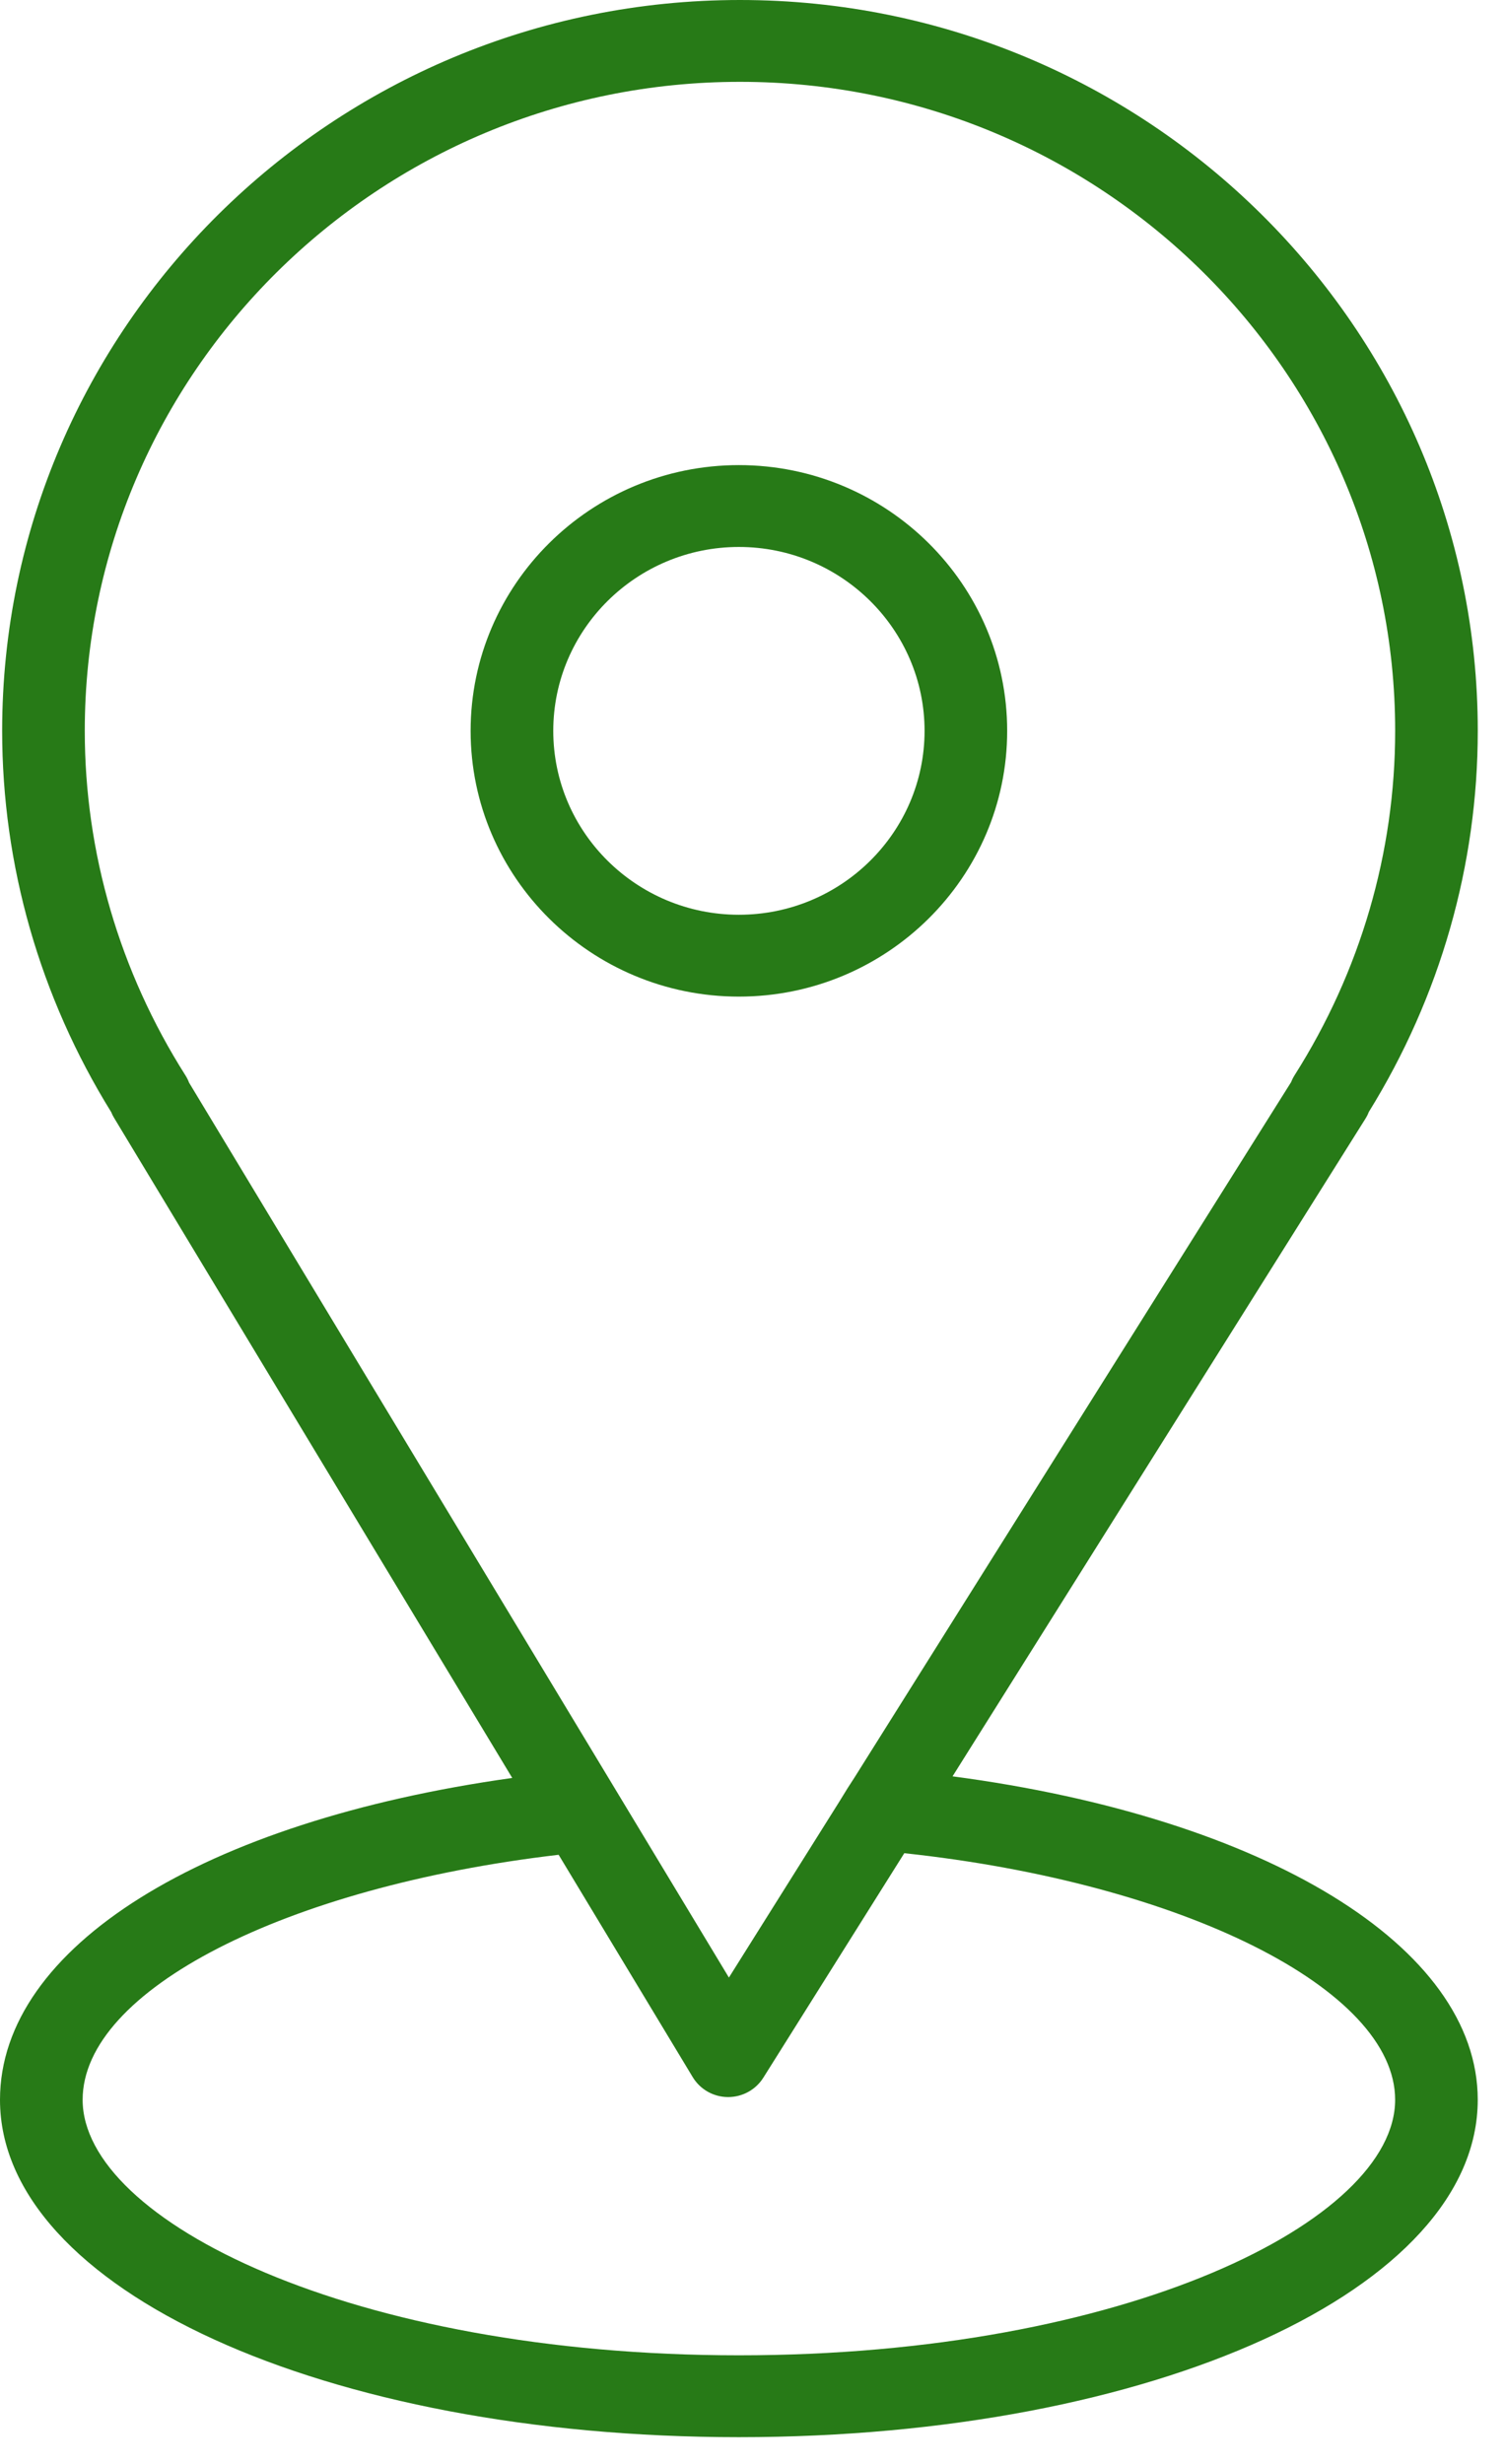 <?xml version="1.0" encoding="UTF-8"?> <svg xmlns="http://www.w3.org/2000/svg" width="55" height="90" viewBox="0 0 55 90" fill="none"> <path d="M34.811 64.884L49.901 40.86C49.95 40.782 49.991 40.701 50.023 40.616C52.629 36.409 54.005 31.603 54.005 26.696C54.005 11.976 41.91 0 27.042 0C12.175 0 0.079 11.976 0.079 26.696C0.079 31.604 1.456 36.412 4.064 40.622C4.094 40.696 4.129 40.767 4.172 40.837L18.72 64.943C7.427 66.524 0 71.122 0 76.699C0 83.61 11.861 89.022 27.002 89.022C42.143 89.022 54.004 83.609 54.004 76.699C54.005 71.096 46.232 66.395 34.811 64.884ZM6.774 39.276C4.369 35.485 3.098 31.135 3.098 26.696C3.098 13.624 13.839 2.989 27.042 2.989C40.245 2.989 50.986 13.624 50.986 26.696C50.986 31.137 49.715 35.487 47.31 39.276C47.26 39.355 47.218 39.438 47.185 39.524L31.243 64.902C31.004 65.265 30.956 65.348 30.663 65.824L26.638 72.234L6.909 39.545C6.874 39.452 6.829 39.361 6.774 39.276ZM27.003 86.032C12.869 86.032 3.02 81.112 3.02 76.699C3.02 72.693 10.438 68.918 20.415 67.749L25.316 75.872C25.587 76.319 26.072 76.595 26.598 76.599C26.602 76.599 26.607 76.599 26.611 76.599C27.133 76.599 27.618 76.332 27.894 75.894L33.047 67.691C43.183 68.778 50.985 72.648 50.985 76.699C50.986 81.114 41.136 86.032 27.003 86.032Z" fill="#277A17"></path> <path d="M36.807 26.696C36.807 21.344 32.409 16.989 27.003 16.989C21.597 16.989 17.199 21.344 17.199 26.696C17.199 32.048 21.597 36.403 27.003 36.403C32.409 36.403 36.807 32.048 36.807 26.696ZM20.219 26.696C20.219 22.992 23.262 19.979 27.003 19.979C30.744 19.979 33.788 22.992 33.788 26.696C33.788 30.4 30.745 33.413 27.003 33.413C23.261 33.413 20.219 30.4 20.219 26.696Z" fill="#277A17"></path> </svg> 